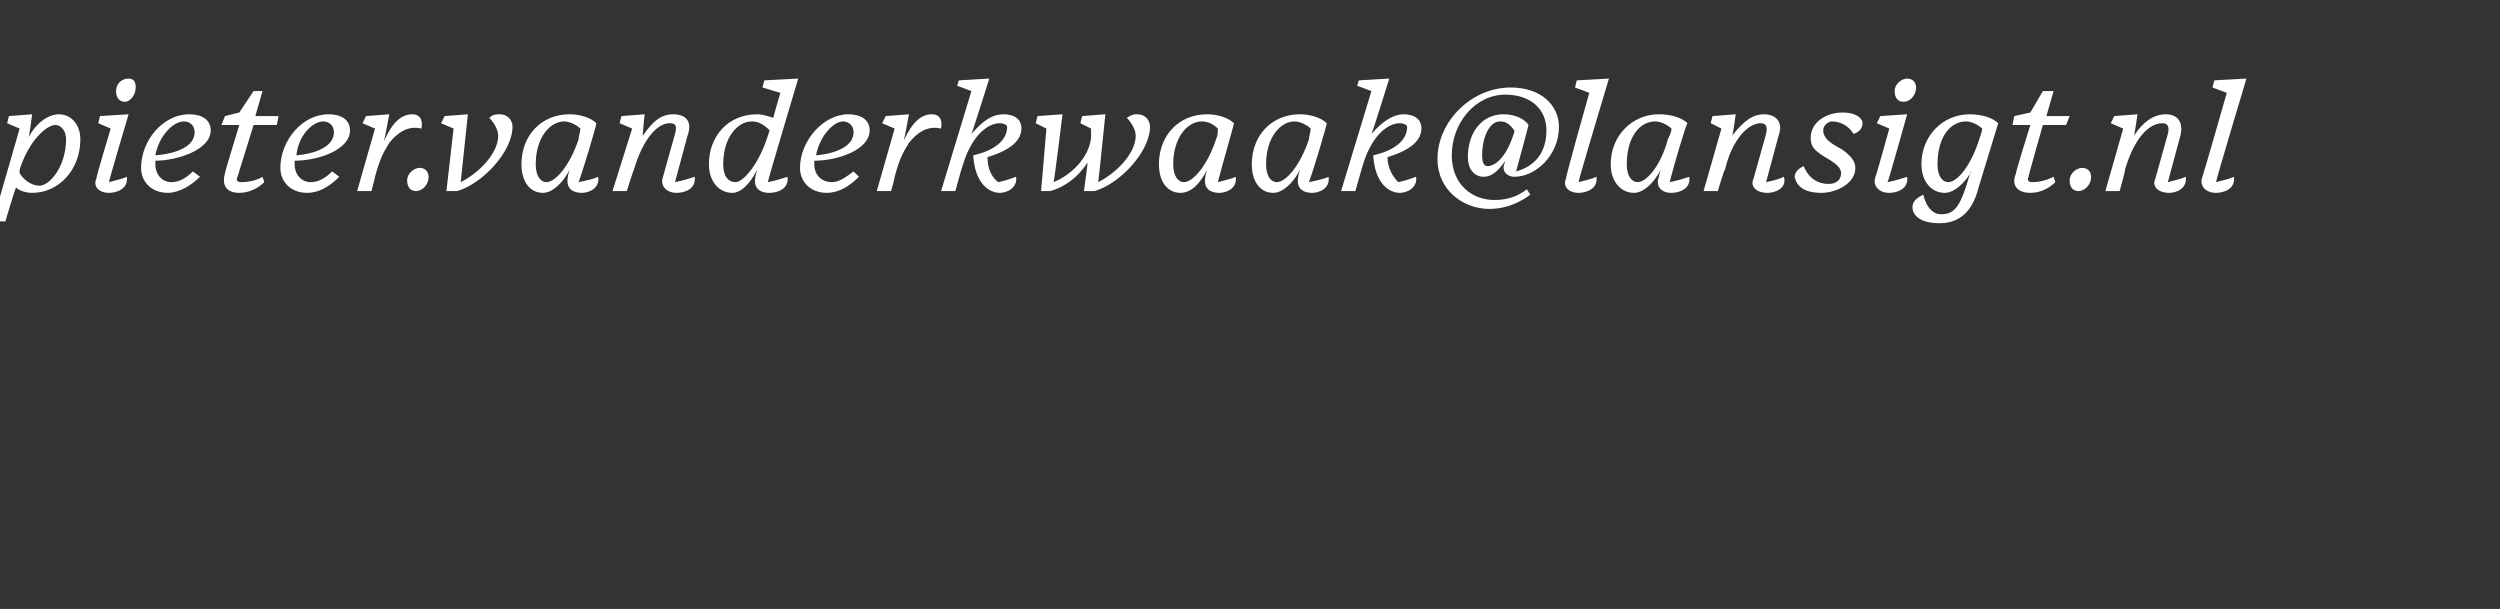 <?xml version="1.0" standalone="no"?><!DOCTYPE svg PUBLIC "-//W3C//DTD SVG 1.1//EN" "http://www.w3.org/Graphics/SVG/1.1/DTD/svg11.dtd"><svg xmlns="http://www.w3.org/2000/svg" version="1.1" width="140px" height="34.1px" viewBox="0 -2 140 34.1" style="top:-2px"><rect x="0" y="-2" width="140" height="34.1" fill="#333333" stroke="none"/><desc>pieter vanderkwaak lansigt nl</desc><defs/><g id="Polygon22721"><path d="m3.7 5.8c0-.5-.3-.8-.6-.8c-.5 0-1.5.9-2 2.5v.2c.3.5.8.7 1.1.7c.6 0 1.5-1.1 1.5-2.6zM.9 8.5c-.05.04-.6 1.9-.6 1.9h-.7l1.5-5.2l-.7-.3l.1-.4l1.3-.1s-.18 1.35-.2 1.3c.4-.8 1.1-1.3 1.7-1.3c.7 0 1.2.6 1.2 1.4c0 1.7-1.2 3-2.7 3c-.3 0-.7-.1-.9-.3zm6.7-5.6c0 .4-.3.8-.6.8c-.3 0-.5-.2-.5-.6c0-.4.3-.7.7-.7c.3 0 .4.2.4.5zM5.4 8c-.04-.03.8-2.8.8-2.8l-.7-.3l.1-.4l1.6-.1S6.08 8.18 6.1 8.2c.4-.1.8-.2 1-.3c.1.7-.6.9-1 .9c-.6 0-.9-.4-.7-.8zm2.5-.6c0-1.5 1.2-3 2.7-3c.7 0 1.2.3 1.2.9c0 1.1-1.9 1.7-3.1 1.7v.2c0 .6.4 1 .9 1c.5 0 .9-.3 1.2-.6l.4.3c-.5.5-1.2.9-1.8.9c-.9 0-1.5-.6-1.5-1.4zm.8-.7c1.2-.1 2.2-.5 2.2-1.3c0-.4-.3-.6-.6-.6c-.6 0-1.4.8-1.6 1.9zm4.7 2.1c-.7 0-1-.4-.8-1.1c-.03 0 .8-2.7.8-2.7h-1l.2-.5l.8-.2l.8-1.2h.5l-.4 1.4h1.3l-.1.5h-1.3l-.9 2.9c-.1.2 0 .3.2.3c.4 0 .9-.1 1.2-.3l.1.3c-.3.3-.8.6-1.4.6zm2.3-1.4c0-1.5 1.2-3 2.7-3c.7 0 1.2.3 1.2.9c0 1.1-1.8 1.7-3.1 1.7v.2c0 .6.4 1 .9 1c.5 0 .9-.3 1.2-.6l.4.3c-.5.5-1.1.9-1.8.9c-.9 0-1.5-.6-1.5-1.4zm.9-.7c1.1-.1 2.1-.5 2.1-1.3c0-.4-.3-.6-.6-.6c-.6 0-1.4.8-1.5 1.9zm3.4 2l1-3.5l-.7-.3l.2-.4l1.3-.1s-.28 1.5-.3 1.5c.5-1.1 1-1.5 1.6-1.5c.4 0 .6.3.5.8c-.8-.2-1.4.3-1.8.8c-.3.5-.5.8-.8 1.9c.01.02-.2.8-.2.8h-.8zm3.3 0c-.3 0-.5-.2-.5-.6c0-.4.4-.7.7-.7c.3 0 .5.2.5.5c0 .5-.4.8-.7.8zm1.7 0l.4-3.5l-.7-.3l.2-.4l1.3-.1l-.4 3.8c1-.5 2.1-1.6 2.1-2.6c0-.3-.2-.7-.5-1c.2-.2.4-.2.6-.2c.4 0 .7.3.7.7c0 1.4-1.7 3.2-3.1 3.6h-.6zm6.8-.8s0-.1.1-.4c-.4.8-1 1.3-1.5 1.3c-.7 0-1.2-.6-1.2-1.6c0-1.6 1.1-2.8 2.7-2.8c.6 0 1.2.2 1.5.5c0 .1-.7 2.5-1 3.3c.5-.1.9-.2 1.1-.3c.1.7-.6.9-.9.9c-.7 0-.9-.4-.8-.9zm.6-2.1c0-.2.1-.4.1-.6c-.2-.2-.6-.4-.9-.4c-.8 0-1.6.9-1.6 2.4c0 .7.3 1 .6 1c.5 0 1.3-.9 1.8-2.4zM37.1 8l.7-2.5c.1-.4.1-.6-.3-.6c-.7 0-1.5.9-2 2.6c-.01-.04-.4 1.2-.4 1.2h-.8l1.1-3.5l-.7-.3l.1-.4l1.3-.1s-.13 1.19-.1 1.2c.6-.9 1.1-1.2 1.7-1.2c.7 0 1.1.4.8 1.2l-.7 2.6c.5-.1.8-.2 1.1-.3c.1.7-.6.9-1 .9c-.6 0-.9-.4-.8-.8zm5.2-.1l.1-.4c-.4.8-.9 1.3-1.4 1.3c-.7 0-1.3-.6-1.3-1.6c0-1.6 1.1-2.8 2.7-2.8c.3 0 .6.1.9.2c0-.04.4-1.4.4-1.4l-1-.3l.1-.4l1.9-.1S42.97 8.19 43 8.2c.5-.1.8-.2 1.1-.3c.1.7-.6.9-1 .9c-.7 0-.9-.4-.8-.9zm.6-2l.2-.6c-.3-.3-.6-.5-1-.5c-.8 0-1.6.9-1.6 2.4c0 .7.3 1 .7 1c.4 0 1.2-.9 1.7-2.3zm1.9 1.5c0-1.5 1.3-3 2.7-3c.7 0 1.2.3 1.2.9c0 1.1-1.8 1.7-3.1 1.7v.2c0 .6.4 1 1 1c.4 0 .8-.3 1.2-.6l.3.3c-.5.5-1.1.9-1.8.9c-.9 0-1.5-.6-1.5-1.4zm.9-.7c1.1-.1 2.1-.5 2.1-1.3c0-.4-.3-.6-.6-.6c-.5 0-1.3.8-1.5 1.9zm3.4 2l1-3.5l-.7-.3l.2-.4l1.3-.1s-.27 1.5-.3 1.5c.5-1.1 1-1.5 1.6-1.5c.4 0 .6.3.5.8c-.8-.2-1.4.3-1.8.8c-.3.5-.5.8-.8 1.9c.02.02-.2.8-.2.8h-.8zm5.4-2c1.3-.3 1.9-.9 1.9-1.6c0-.1-.2-.2-.4-.2c-.7 0-1.6.7-2.1 2.4c-.02.01-.4 1.4-.4 1.4h-.8l1.7-5.6l-.8-.3l.1-.3l1.7-.1s-.96 3.06-1 3.1c.7-.8 1.2-1.1 1.8-1.1c.5 0 1 .2 1 .8c0 .8-.9 1.3-1.9 1.6c0 .6.2 1.1.6 1.4c.5-.1.7-.2 1-.3c.1.6-.5.9-.9.9c-.6 0-1.4-.5-1.5-2.1zm6.4.4c-.5.8-1.3 1.4-2.1 1.6h-.5l.3-3.5l-.6-.3l.1-.4l1.4-.1s-.46 3.77-.5 3.8c1-.4 2-1.4 2.1-2.5c-.02-.04 0 0 0 0v-.5l-.6-.3l.1-.4l1.3-.1s-.38 3.75-.4 3.8c1-.5 2.1-1.6 2.1-2.6c0-.3-.2-.7-.5-1c.3-.2.4-.2.6-.2c.4 0 .7.3.7.7c0 1.4-1.7 3.2-3.1 3.6h-.6s.23-1.62.2-1.6zm6.6.8s0-.1.1-.4c-.4.8-.9 1.3-1.5 1.3c-.7 0-1.2-.6-1.2-1.6c0-1.6 1.1-2.8 2.7-2.8c.6 0 1.2.2 1.5.5c0 .1-.7 2.5-.9 3.3c.4-.1.8-.2 1-.3c.1.7-.6.9-.9.9c-.7 0-.9-.4-.8-.9zm.6-2.1c.1-.2.1-.4.1-.6c-.2-.2-.5-.4-.9-.4c-.8 0-1.6.9-1.6 2.4c0 .7.3 1 .6 1c.5 0 1.3-.9 1.8-2.4zm4.6 2.1s0-.1.1-.4c-.4.8-1 1.3-1.5 1.3c-.7 0-1.2-.6-1.2-1.6c0-1.6 1.1-2.8 2.7-2.8c.6 0 1.2.2 1.5.5c0 .1-.7 2.5-1 3.3c.5-.1.9-.2 1.1-.3c.1.7-.6.9-.9.9c-.7 0-.9-.4-.8-.9zm.6-2.1c0-.2.1-.4.1-.6c-.2-.2-.6-.4-.9-.4c-.8 0-1.6.9-1.6 2.4c0 .7.3 1 .6 1c.5 0 1.3-.9 1.8-2.4zm3.6.9c1.3-.3 1.9-.9 1.9-1.6c0-.1-.2-.2-.4-.2c-.7 0-1.6.7-2.1 2.4l-.4 1.4h-.8l1.7-5.6l-.8-.3l.1-.3l1.7-.1s-.95 3.06-1 3.1c.7-.8 1.3-1.1 1.8-1.1c.5 0 1 .2 1 .8c0 .8-.9 1.3-1.9 1.6c0 .6.3 1.1.6 1.4c.5-.1.7-.2 1-.3c.1.6-.5.9-.9.9c-.6 0-1.4-.5-1.5-2.1zm7.9-1.3v-.1c-.3-.4-.5-.5-.8-.5c-.6 0-1 .9-1 1.9c0 .4.1.6.3.6c.5 0 1.1-.6 1.5-1.9zm-1.4 4.3c-1.4 0-2.9-1-2.9-2.8c0-2.1 1.9-4 4.1-4c1.7 0 2.7 1 2.7 2.2c0 1.6-1.3 2.8-2.5 2.8c-.3 0-.6-.2-.6-.5c0-.1 0-.1.1-.4c-.4.6-.8.9-1.2.9c-.6 0-.9-.5-.9-1.1c0-1.4.8-2.4 2-2.4c.7 0 1.2.3 1.4.6c0 0-.5 1.9-.7 2.6c1.1-.3 1.7-1.1 1.7-2.3c0-1.2-.9-2-2.3-2c-1.7 0-3 1.6-3 3.4c0 1.6 1.1 2.5 2.4 2.5c.7 0 1.3-.2 1.8-.6l.2.3c-.4.3-1.2.8-2.3.8zM87.7 8c-.05-.03 1.3-4.8 1.3-4.8l-.8-.3l.1-.4l1.8-.1s-1.74 5.79-1.7 5.8c.4-.1.8-.2 1-.3c.1.7-.6.9-1 .9c-.6 0-.9-.4-.7-.8zm5.2-.1s0-.1.1-.4c-.4.8-1 1.3-1.5 1.3c-.7 0-1.3-.6-1.3-1.6c0-1.6 1.2-2.8 2.7-2.8c.7 0 1.3.2 1.6.5c-.1.1-.8 2.5-1 3.3c.5-.1.8-.2 1.1-.3c.1.7-.6.9-1 .9c-.6 0-.9-.4-.7-.9zm.5-2.1c.1-.2.2-.4.2-.6c-.2-.2-.6-.4-.9-.4c-.9 0-1.6.9-1.6 2.4c0 .7.3 1 .6 1c.5 0 1.3-.9 1.7-2.4zM98.2 8l.7-2.5c.1-.4 0-.6-.3-.6c-.7 0-1.6.9-2 2.6c-.04-.04-.4 1.2-.4 1.2h-.8l1-3.5l-.6-.3l.1-.4l1.3-.1s-.16 1.19-.2 1.2c.7-.9 1.2-1.2 1.8-1.2c.6 0 1.1.4.8 1.2l-.7 2.6c.5-.1.8-.2 1-.3c.2.7-.6.9-.9.9c-.7 0-1-.4-.8-.8zm2.3-.1c0-.3.3-.5.5-.6c.3.7.8 1 1.4 1c.4 0 .7-.2.7-.6c0-.5-.8-.8-1.2-1.1c-.4-.3-.5-.5-.5-.9c0-.8.8-1.4 1.8-1.4c.7 0 1.1.3 1.1.6c0 .3-.2.5-.5.6c-.3-.5-.8-.7-1.2-.7c-.2 0-.5.2-.5.5c0 .6.8.9 1.1 1.1c.4.3.7.6.7 1c0 .9-1.1 1.4-1.9 1.4c-1 0-1.4-.4-1.5-.9zm6.8-5c0 .4-.3.8-.7.8c-.3 0-.5-.2-.5-.6c0-.4.4-.7.7-.7c.3 0 .5.2.5.5zM105 8c.03-.03.8-2.8.8-2.8l-.7-.3l.2-.4l1.5-.1s-1.05 3.78-1.1 3.8c.5-.1.8-.2 1.1-.3c.1.7-.6.9-1 .9c-.6 0-.9-.4-.8-.8zm5.9-2.4v.1c0-.2.1-.3.1-.5c-.2-.2-.6-.4-.9-.4c-.9 0-1.6.9-1.6 2.4c0 .7.3 1 .6 1c.5 0 1.3-.9 1.8-2.6zm-3.8 4c0-.3.2-.5.6-.7c.2.8.6 1.1 1 1.1c.8 0 1.1-.5 1.6-2.2c0-.1.1-.1.1-.2c-.4.7-1 1.2-1.5 1.2c-.7 0-1.3-.6-1.3-1.6c0-1.6 1.2-2.8 2.7-2.8c.7 0 1.3.2 1.6.5l-1.1 3.6c-.4 1.6-1.3 2-2.2 2c-1 0-1.5-.4-1.5-.9zm6.6-.8c-.7 0-1.1-.4-.8-1.1c-.05 0 .8-2.7.8-2.7h-1l.1-.5l.9-.2l.7-1.2h.6l-.4 1.4h1.3l-.2.5h-1.3s-.82 2.87-.8 2.9c-.1.2 0 .3.2.3c.4 0 .8-.1 1.2-.3l.1.3c-.3.3-.8.6-1.4.6zm2.7-.1c-.3 0-.5-.2-.5-.6c0-.4.4-.7.7-.7c.3 0 .5.2.5.5c0 .5-.4.8-.7.8zm4.3-.7l.7-2.5c.1-.4 0-.6-.3-.6c-.8 0-1.6.9-2.1 2.6c.05-.04-.3 1.2-.3 1.2h-.8l1-3.5l-.7-.3l.2-.4l1.3-.1s-.17 1.19-.2 1.2c.6-.9 1.2-1.2 1.8-1.2c.6 0 1 .4.8 1.2l-.7 2.6c.4-.1.8-.2 1-.3c.1.7-.6.9-.9.9c-.7 0-1-.4-.8-.8zm2.6 0c.04-.03 1.4-4.8 1.4-4.8l-.8-.3l.1-.4l1.8-.1s-1.74 5.79-1.7 5.8c.4-.1.8-.2 1-.3c.1.7-.6.9-1 .9c-.6 0-.9-.4-.8-.8z" stroke="none" fill="#fff"/></g></svg>